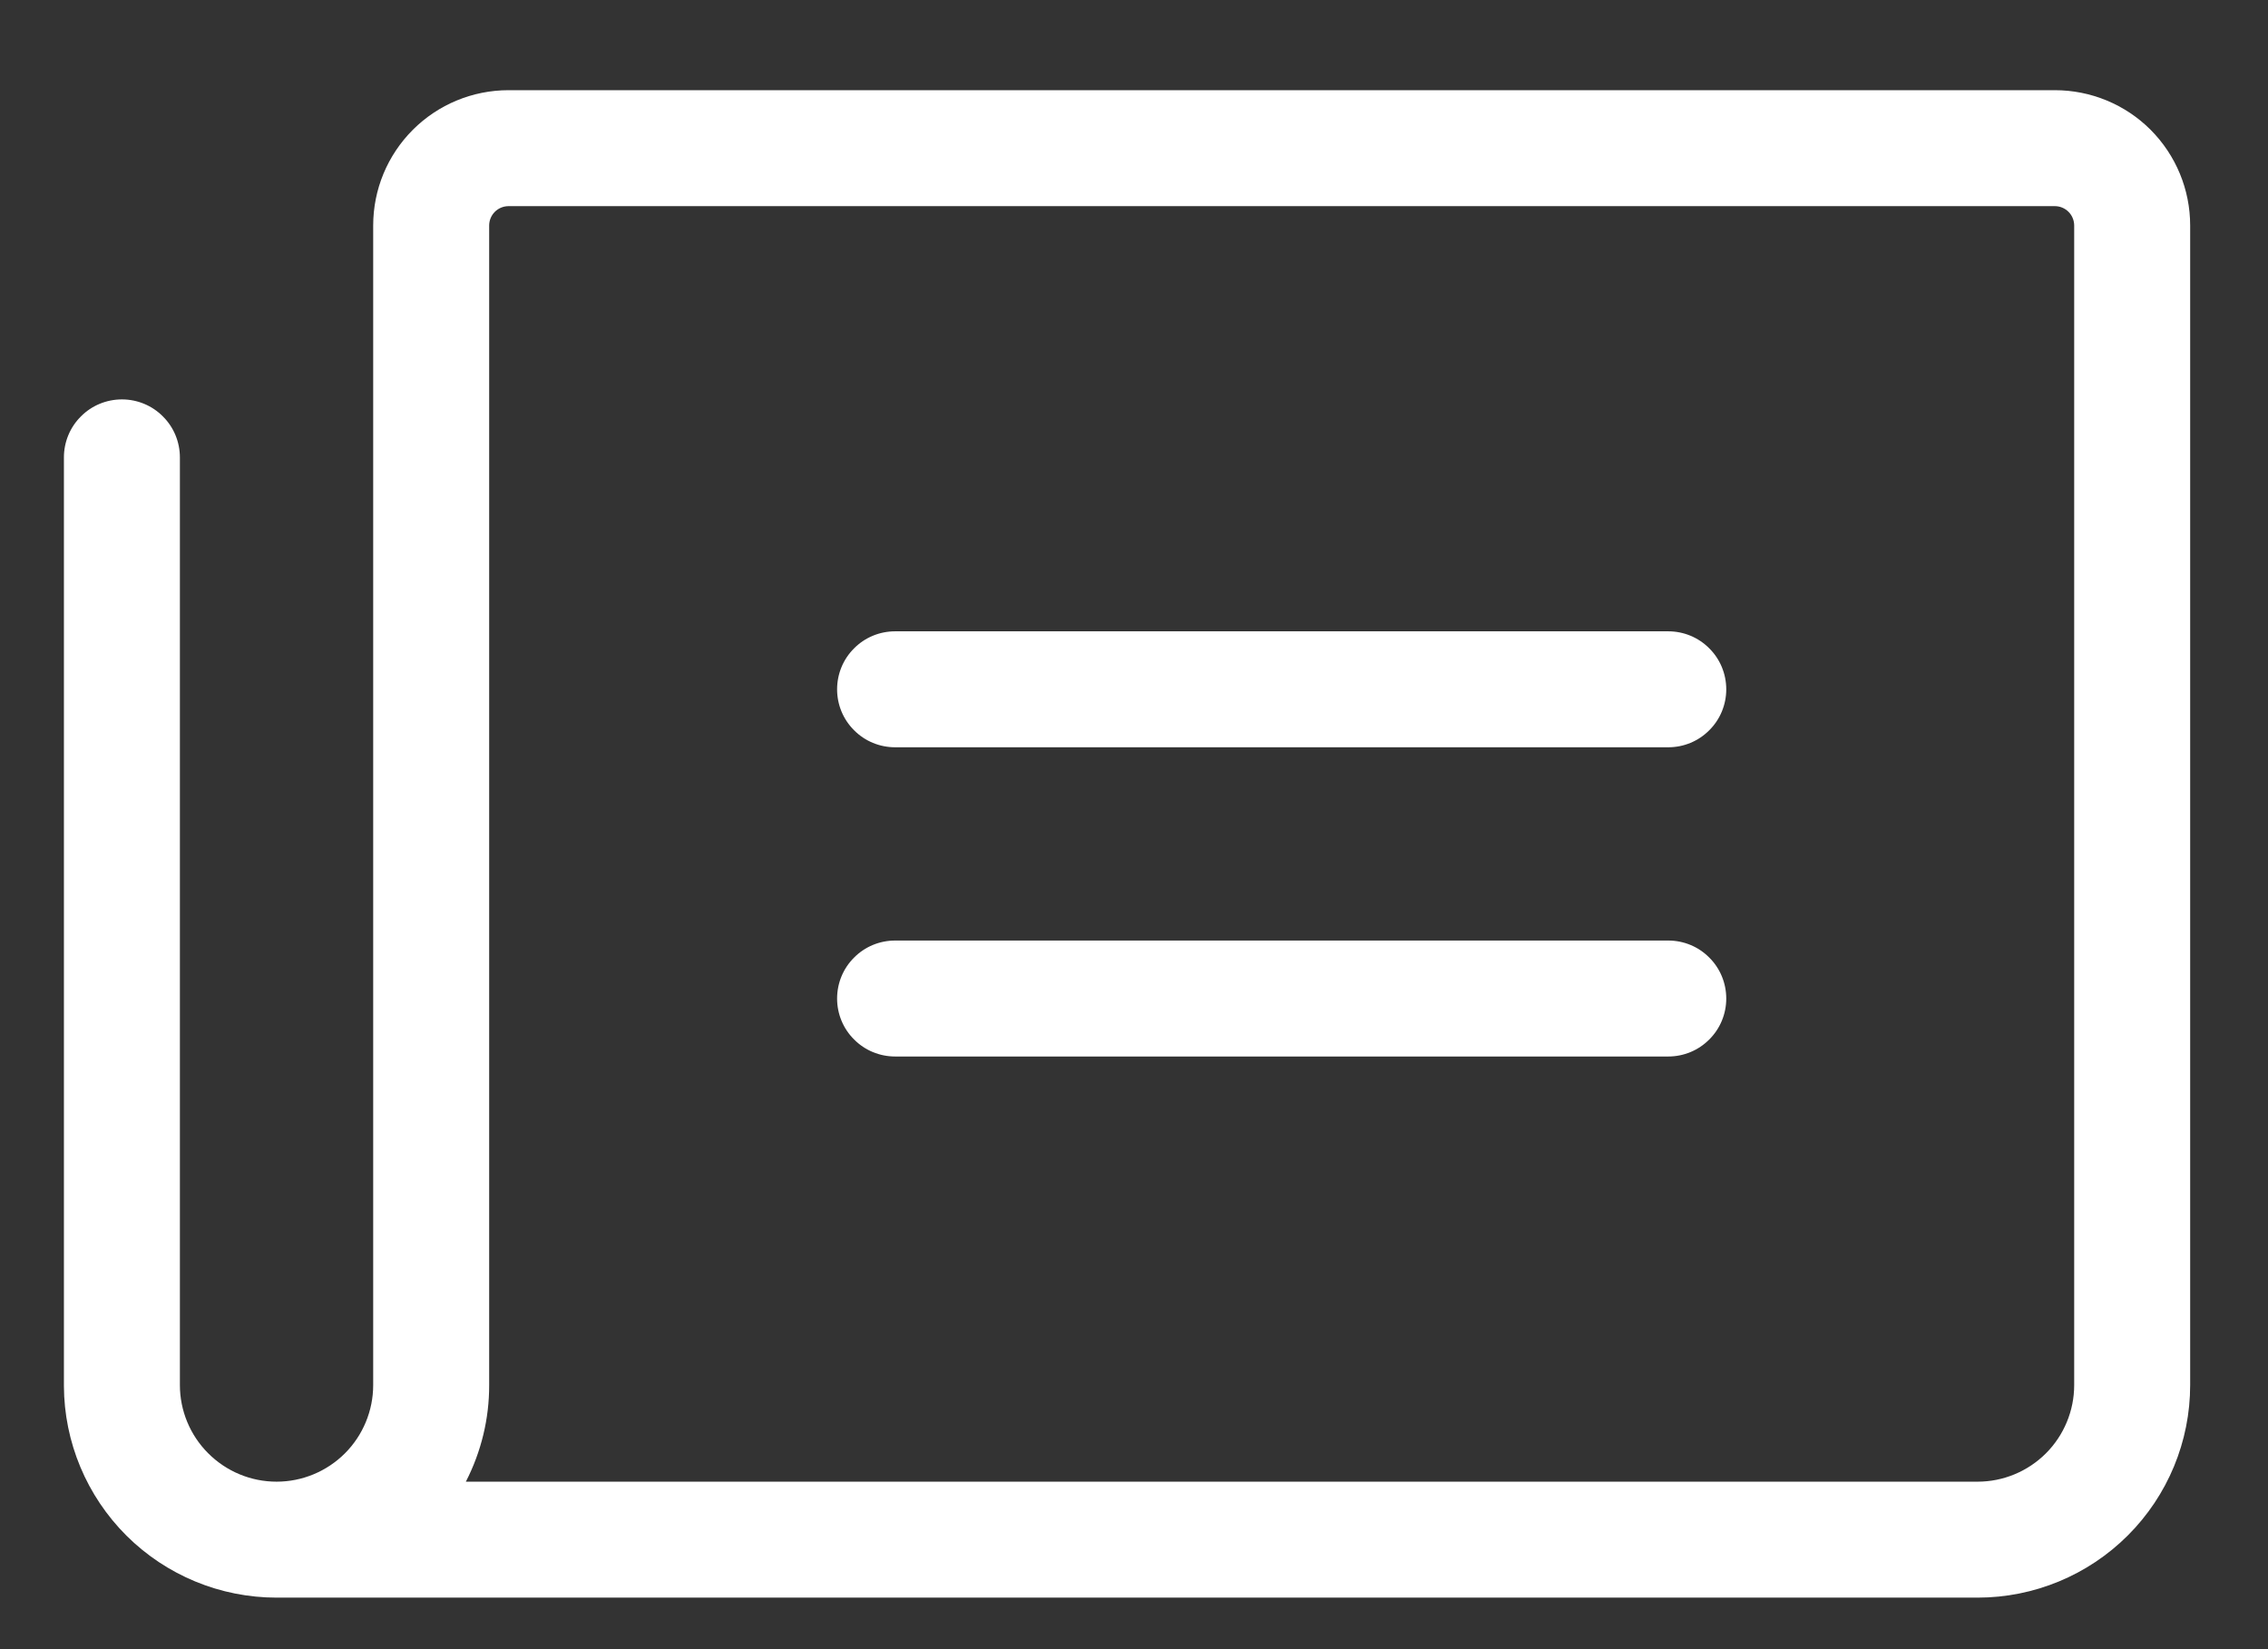 <svg width="22" height="16" viewBox="0 0 22 16" fill="none" xmlns="http://www.w3.org/2000/svg">
<rect x="0" y="0" width="22" height="16" fill="#333333" stroke="none"/>
<path id="Vector" d="M16.745 6.688C16.745 6.837 16.686 6.98 16.58 7.085C16.475 7.191 16.332 7.25 16.183 7.25H8.683C8.533 7.25 8.39 7.191 8.285 7.085C8.179 6.98 8.12 6.837 8.12 6.688C8.12 6.538 8.179 6.395 8.285 6.29C8.39 6.184 8.533 6.125 8.683 6.125H16.183C16.332 6.125 16.475 6.184 16.58 6.29C16.686 6.395 16.745 6.538 16.745 6.688ZM16.183 9.125H8.683C8.533 9.125 8.39 9.184 8.285 9.29C8.179 9.395 8.12 9.538 8.12 9.688C8.12 9.837 8.179 9.98 8.285 10.085C8.39 10.191 8.533 10.25 8.683 10.25H16.183C16.332 10.25 16.475 10.191 16.58 10.085C16.686 9.98 16.745 9.837 16.745 9.688C16.745 9.538 16.686 9.395 16.58 9.29C16.475 9.184 16.332 9.125 16.183 9.125ZM21.245 2.188V13.438C21.245 13.985 21.028 14.509 20.641 14.896C20.254 15.283 19.73 15.5 19.183 15.5H2.683C2.137 15.5 1.614 15.284 1.227 14.899C0.841 14.514 0.622 13.992 0.62 13.446V4.438C0.62 4.288 0.679 4.145 0.785 4.04C0.89 3.934 1.033 3.875 1.183 3.875C1.332 3.875 1.475 3.934 1.58 4.04C1.686 4.145 1.745 4.288 1.745 4.438V13.438C1.745 13.686 1.844 13.925 2.02 14.1C2.196 14.276 2.434 14.375 2.683 14.375C2.931 14.375 3.17 14.276 3.346 14.1C3.521 13.925 3.62 13.686 3.62 13.438V2.188C3.62 1.839 3.758 1.506 4.005 1.259C4.251 1.013 4.585 0.875 4.933 0.875H19.933C20.281 0.875 20.615 1.013 20.861 1.259C21.107 1.506 21.245 1.839 21.245 2.188ZM20.12 2.188C20.12 2.138 20.1 2.09 20.065 2.055C20.03 2.02 19.982 2 19.933 2H4.933C4.883 2 4.835 2.02 4.8 2.055C4.765 2.09 4.745 2.138 4.745 2.188V13.438C4.746 13.764 4.668 14.085 4.519 14.375H19.183C19.431 14.375 19.67 14.276 19.846 14.1C20.021 13.925 20.12 13.686 20.12 13.438V2.188Z" fill="white"/>
</svg>
